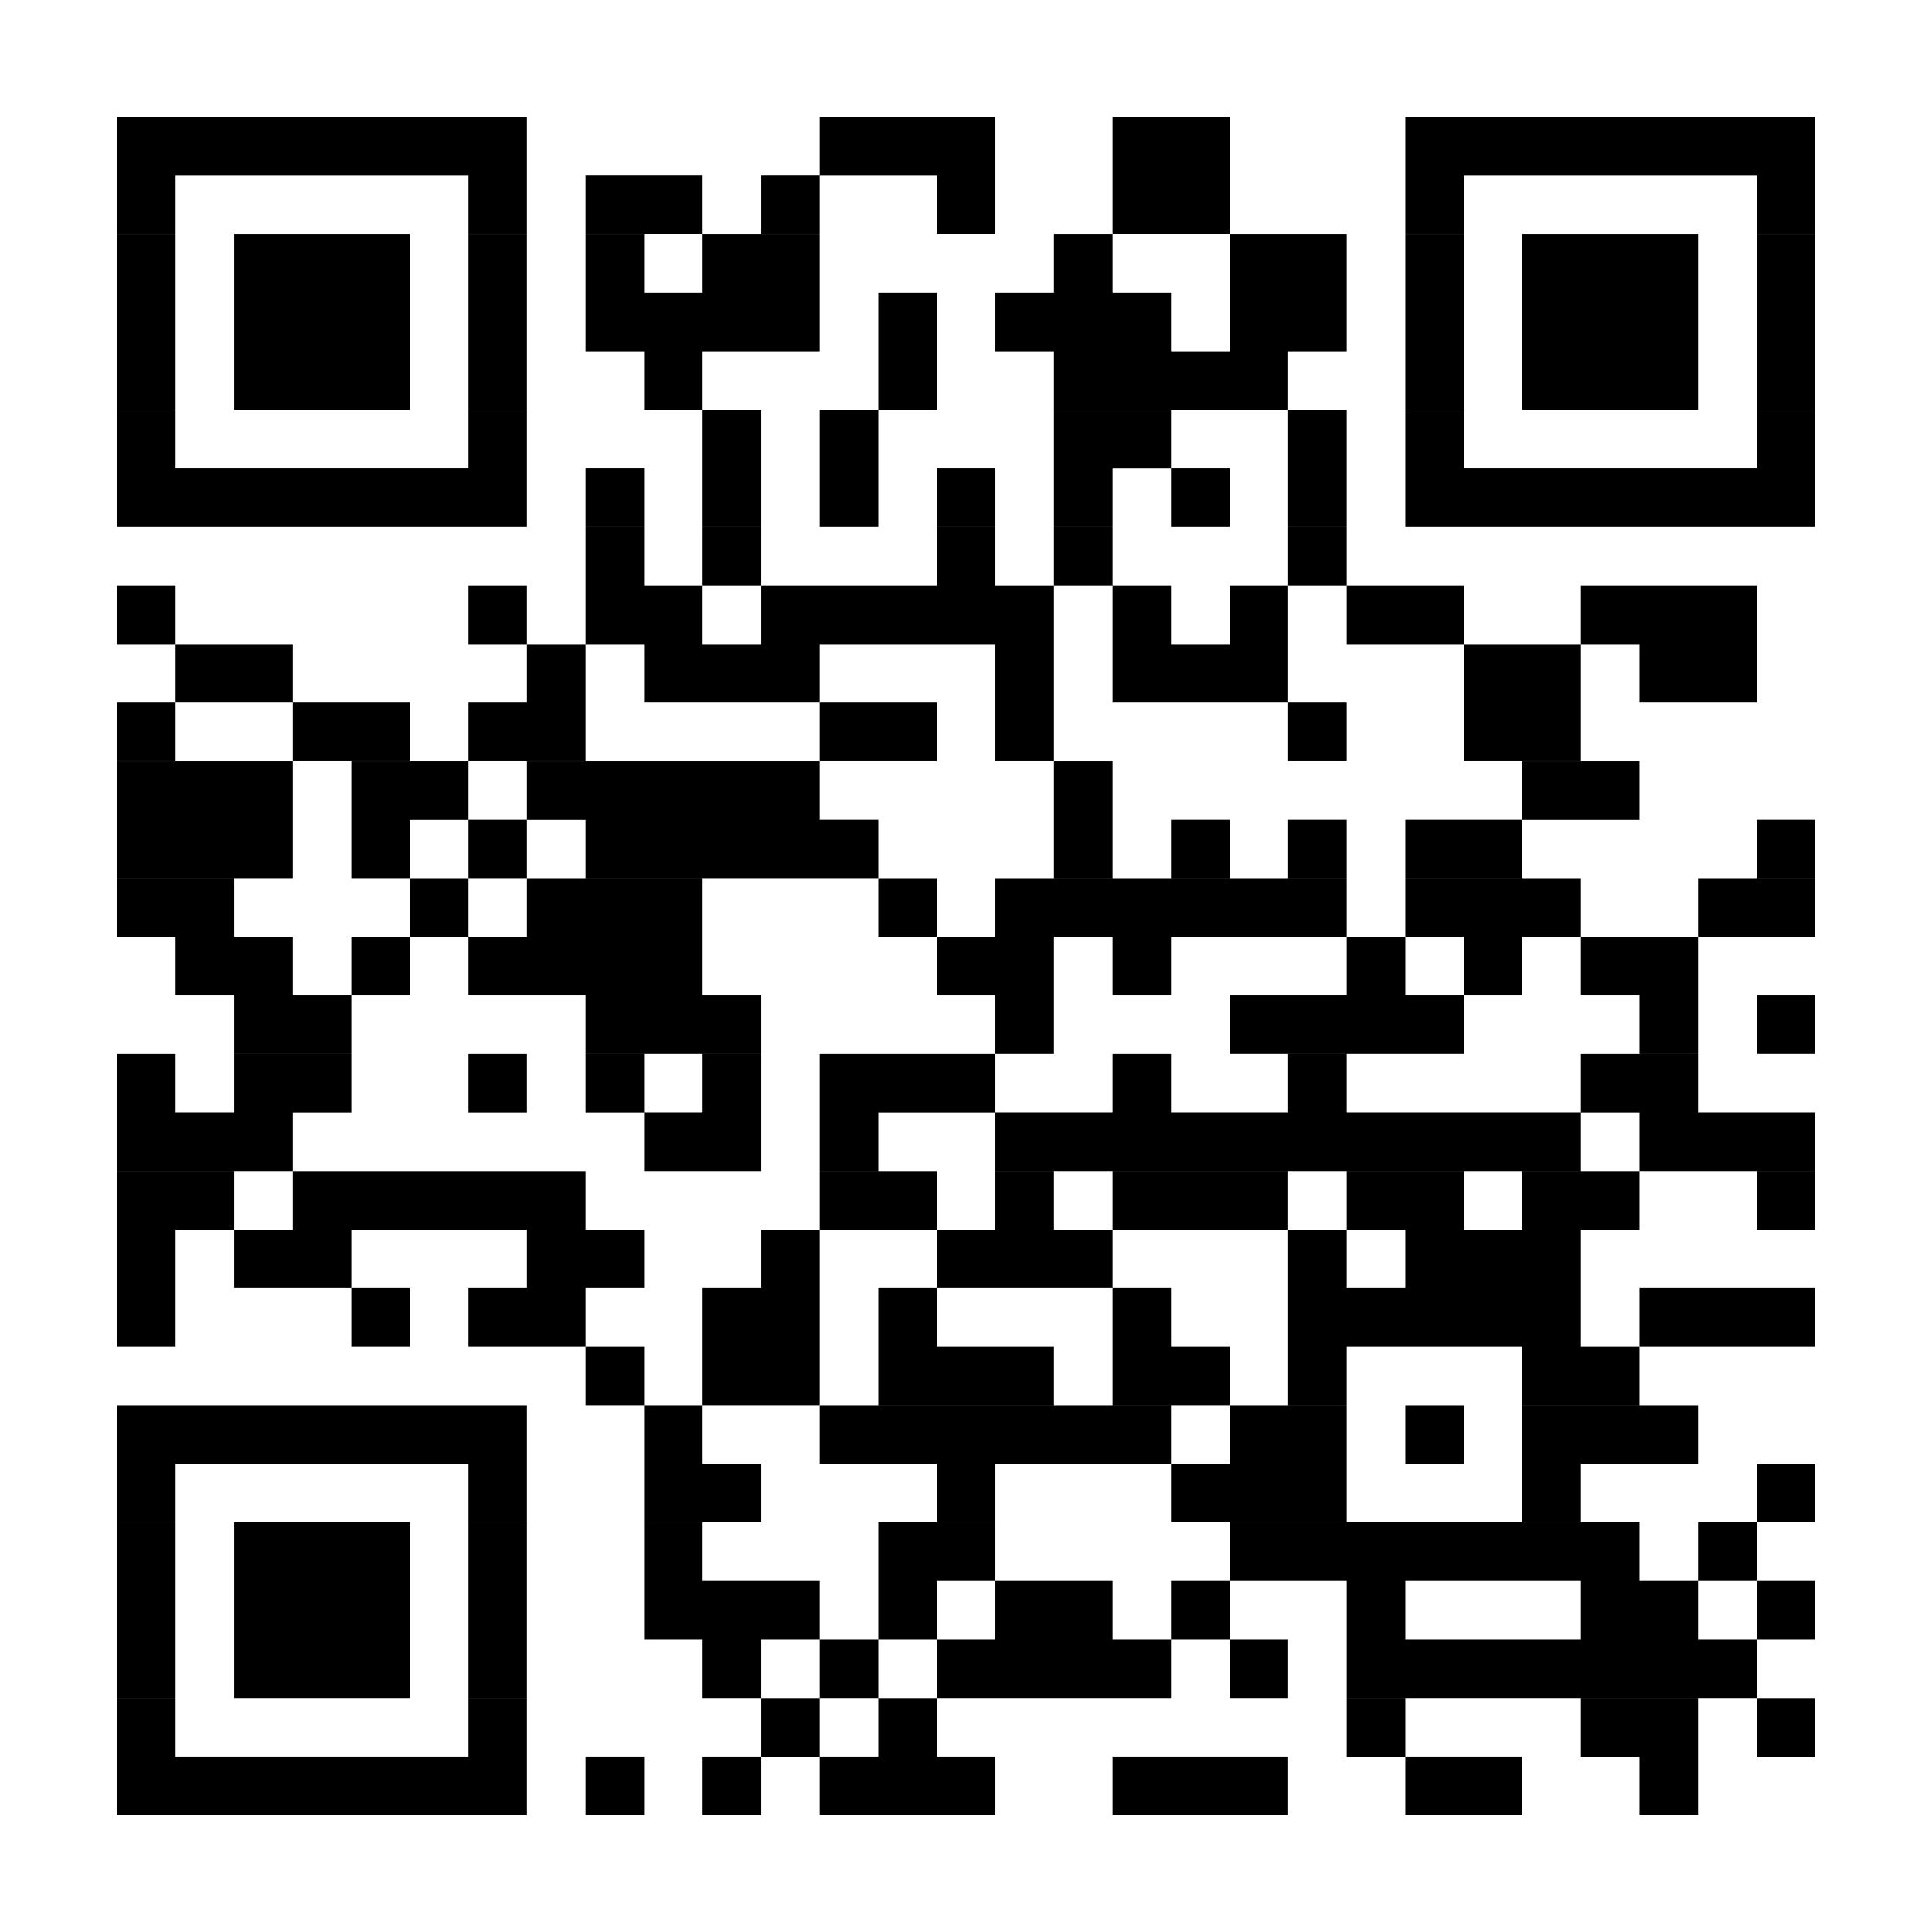 <?xml version="1.0" encoding="UTF-8"?> <svg xmlns="http://www.w3.org/2000/svg" xmlns:xlink="http://www.w3.org/1999/xlink" width="100" zoomAndPan="magnify" viewBox="0 0 75 75" height="100" preserveAspectRatio="xMidYMid meet" version="1.0"><rect x="-7.5" width="90" fill="#ffffff" y="-7.5" height="90" fill-opacity="1"></rect><rect x="-7.5" width="90" fill="#ffffff" y="-7.5" height="90" fill-opacity="1"></rect><rect x="-7.5" width="90" fill="#ffffff" y="-7.5" height="90" fill-opacity="1"></rect><path stroke-linecap="butt" transform="matrix(2.273, 0, 0, 2.273, 0, -0)" fill-opacity="1" fill="#ffffff" fill-rule="nonzero" stroke-linejoin="miter" d="M 2.001 2.501 L 8.999 2.501 M 13.999 2.501 L 17 2.501 M 19.001 2.501 L 21 2.501 M 24.001 2.501 L 30.999 2.501 M 2.001 3.499 L 2.999 3.499 M 8.001 3.499 L 8.999 3.499 M 10 3.499 L 12 3.499 M 13.001 3.499 L 13.999 3.499 M 16 3.499 L 17 3.499 M 19.001 3.499 L 21 3.499 M 24.001 3.499 L 24.999 3.499 M 30.001 3.499 L 30.999 3.499 M 2.001 4.5 L 2.999 4.5 M 4 4.5 L 7 4.5 M 8.001 4.5 L 8.999 4.5 M 10 4.5 L 11 4.5 M 12 4.5 L 13.999 4.5 M 18 4.5 L 19.001 4.5 M 21 4.5 L 23 4.5 M 24.001 4.5 L 24.999 4.5 M 26 4.5 L 29 4.5 M 30.001 4.5 L 30.999 4.5 M 2.001 5.5 L 2.999 5.5 M 4 5.5 L 7 5.5 M 8.001 5.5 L 8.999 5.5 M 10 5.5 L 13.999 5.5 M 15 5.5 L 16 5.5 M 17 5.5 L 19.999 5.5 M 21 5.5 L 23 5.5 M 24.001 5.5 L 24.999 5.5 M 26 5.5 L 29 5.5 M 30.001 5.5 L 30.999 5.5 M 2.001 6.5 L 2.999 6.5 M 4 6.5 L 7 6.5 M 8.001 6.5 L 8.999 6.5 M 11 6.5 L 12 6.5 M 15 6.5 L 16 6.5 M 18 6.5 L 22 6.5 M 24.001 6.5 L 24.999 6.5 M 26 6.5 L 29 6.5 M 30.001 6.5 L 30.999 6.5 M 2.001 7.501 L 2.999 7.501 M 8.001 7.501 L 8.999 7.501 M 12 7.501 L 13.001 7.501 M 13.999 7.501 L 15 7.501 M 18 7.501 L 19.999 7.501 M 22 7.501 L 23 7.501 M 24.001 7.501 L 24.999 7.501 M 30.001 7.501 L 30.999 7.501 M 2.001 8.499 L 8.999 8.499 M 10 8.499 L 11 8.499 M 12 8.499 L 13.001 8.499 M 13.999 8.499 L 15 8.499 M 16 8.499 L 17 8.499 M 18 8.499 L 19.001 8.499 M 19.999 8.499 L 21 8.499 M 22 8.499 L 23 8.499 M 24.001 8.499 L 30.999 8.499 M 10 9.5 L 11 9.5 M 12 9.5 L 13.001 9.5 M 16 9.5 L 17 9.5 M 18 9.5 L 19.001 9.5 M 22 9.5 L 23 9.5 M 2.001 10.5 L 2.999 10.5 M 8.001 10.5 L 8.999 10.5 M 10 10.5 L 12 10.5 M 13.001 10.5 L 18 10.5 M 19.001 10.5 L 19.999 10.5 M 21 10.5 L 22 10.5 M 23 10.5 L 24.999 10.5 M 27 10.5 L 30.001 10.5 M 2.999 11.5 L 5 11.5 M 8.999 11.5 L 10 11.5 M 11 11.5 L 13.999 11.5 M 17 11.5 L 18 11.5 M 19.001 11.5 L 22 11.5 M 24.999 11.5 L 27 11.5 M 28 11.5 L 30.001 11.5 M 2.001 12.5 L 2.999 12.5 M 5 12.5 L 7 12.5 M 8.001 12.5 L 10 12.5 M 13.999 12.5 L 16 12.5 M 17 12.5 L 18 12.5 M 22 12.5 L 23 12.5 M 24.999 12.5 L 27 12.5 M 2.001 13.501 L 5 13.501 M 6 13.501 L 8.001 13.501 M 8.999 13.501 L 13.999 13.501 M 18 13.501 L 19.001 13.501 M 26 13.501 L 28 13.501 M 2.001 14.499 L 5 14.499 M 6 14.499 L 7 14.499 M 8.001 14.499 L 8.999 14.499 M 10 14.499 L 15 14.499 M 18 14.499 L 19.001 14.499 M 19.999 14.499 L 21 14.499 M 22 14.499 L 23 14.499 M 24.001 14.499 L 26 14.499 M 30.001 14.499 L 30.999 14.499 M 2.001 15.5 L 4 15.5 M 7 15.5 L 8.001 15.5 M 8.999 15.5 L 12 15.5 M 15 15.5 L 16 15.5 M 17 15.5 L 23 15.5 M 24.001 15.5 L 27 15.5 M 29 15.5 L 30.999 15.5 M 2.999 16.5 L 5 16.5 M 6 16.5 L 7 16.5 M 8.001 16.5 L 12 16.5 M 16 16.5 L 18 16.5 M 19.001 16.5 L 19.999 16.5 M 23 16.5 L 24.001 16.5 M 24.999 16.5 L 26 16.5 M 27 16.5 L 29 16.5 M 4 17.5 L 6 17.5 M 10 17.5 L 13.001 17.5 M 17 17.5 L 18 17.5 M 21 17.5 L 24.999 17.5 M 28 17.5 L 29 17.5 M 30.001 17.5 L 30.999 17.5 M 2.001 18.501 L 2.999 18.501 M 4 18.501 L 6 18.501 M 8.001 18.501 L 8.999 18.501 M 10 18.501 L 11 18.501 M 12 18.501 L 13.001 18.501 M 13.999 18.501 L 17 18.501 M 19.001 18.501 L 19.999 18.501 M 22 18.501 L 23 18.501 M 27 18.501 L 29 18.501 M 2.001 19.499 L 5 19.499 M 11 19.499 L 13.001 19.499 M 13.999 19.499 L 15 19.499 M 17 19.499 L 27 19.499 M 28 19.499 L 30.999 19.499 M 2.001 20.5 L 4 20.5 M 5 20.5 L 10 20.5 M 13.999 20.5 L 16 20.5 M 17 20.5 L 18 20.5 M 19.001 20.5 L 22 20.5 M 23 20.5 L 24.999 20.5 M 26 20.5 L 28 20.5 M 30.001 20.5 L 30.999 20.5 M 2.001 21.5 L 2.999 21.5 M 4 21.5 L 6 21.5 M 8.999 21.5 L 11 21.5 M 13.001 21.5 L 13.999 21.5 M 16 21.5 L 19.001 21.5 M 22 21.5 L 23 21.5 M 24.001 21.5 L 27 21.5 M 2.001 22.5 L 2.999 22.5 M 6 22.5 L 7 22.5 M 8.001 22.5 L 10 22.5 M 12 22.5 L 13.999 22.5 M 15 22.5 L 16 22.5 M 19.001 22.5 L 19.999 22.5 M 22 22.5 L 27 22.5 M 28 22.5 L 30.999 22.5 M 10 23.5 L 11 23.5 M 12 23.5 L 13.999 23.5 M 15 23.5 L 18 23.5 M 19.001 23.5 L 21 23.5 M 22 23.5 L 23 23.5 M 26 23.5 L 28 23.5 M 2.001 24.501 L 8.999 24.501 M 11 24.501 L 12 24.501 M 13.999 24.501 L 19.999 24.501 M 21 24.501 L 23 24.501 M 24.001 24.501 L 24.999 24.501 M 26 24.501 L 29 24.501 M 2.001 25.499 L 2.999 25.499 M 8.001 25.499 L 8.999 25.499 M 11 25.499 L 13.001 25.499 M 16 25.499 L 17 25.499 M 19.999 25.499 L 23 25.499 M 26 25.499 L 27 25.499 M 30.001 25.499 L 30.999 25.499 M 2.001 26.5 L 2.999 26.5 M 4 26.5 L 7 26.5 M 8.001 26.5 L 8.999 26.5 M 11 26.5 L 12 26.5 M 15 26.5 L 17 26.5 M 21 26.5 L 28 26.5 M 29 26.5 L 30.001 26.5 M 2.001 27.5 L 2.999 27.5 M 4 27.5 L 7 27.5 M 8.001 27.5 L 8.999 27.5 M 11 27.5 L 13.999 27.5 M 15 27.5 L 16 27.5 M 17 27.5 L 19.001 27.5 M 19.999 27.5 L 21 27.5 M 23 27.5 L 24.001 27.5 M 27 27.5 L 29 27.5 M 30.001 27.5 L 30.999 27.5 M 2.001 28.5 L 2.999 28.5 M 4 28.5 L 7 28.5 M 8.001 28.5 L 8.999 28.5 M 12 28.5 L 13.001 28.5 M 13.999 28.5 L 15 28.5 M 16 28.5 L 19.999 28.5 M 21 28.5 L 22 28.5 M 23 28.5 L 30.001 28.5 M 2.001 29.501 L 2.999 29.501 M 8.001 29.501 L 8.999 29.501 M 13.001 29.501 L 13.999 29.501 M 15 29.501 L 16 29.501 M 23 29.501 L 24.001 29.501 M 27 29.501 L 29 29.501 M 30.001 29.501 L 30.999 29.501 M 2.001 30.499 L 8.999 30.499 M 10 30.499 L 11 30.499 M 12 30.499 L 13.001 30.499 M 13.999 30.499 L 17 30.499 M 19.001 30.499 L 22 30.499 M 24.001 30.499 L 26 30.499 M 28 30.499 L 29 30.499 " stroke="#000000" stroke-width="1" stroke-opacity="1" stroke-miterlimit="4"></path></svg> 